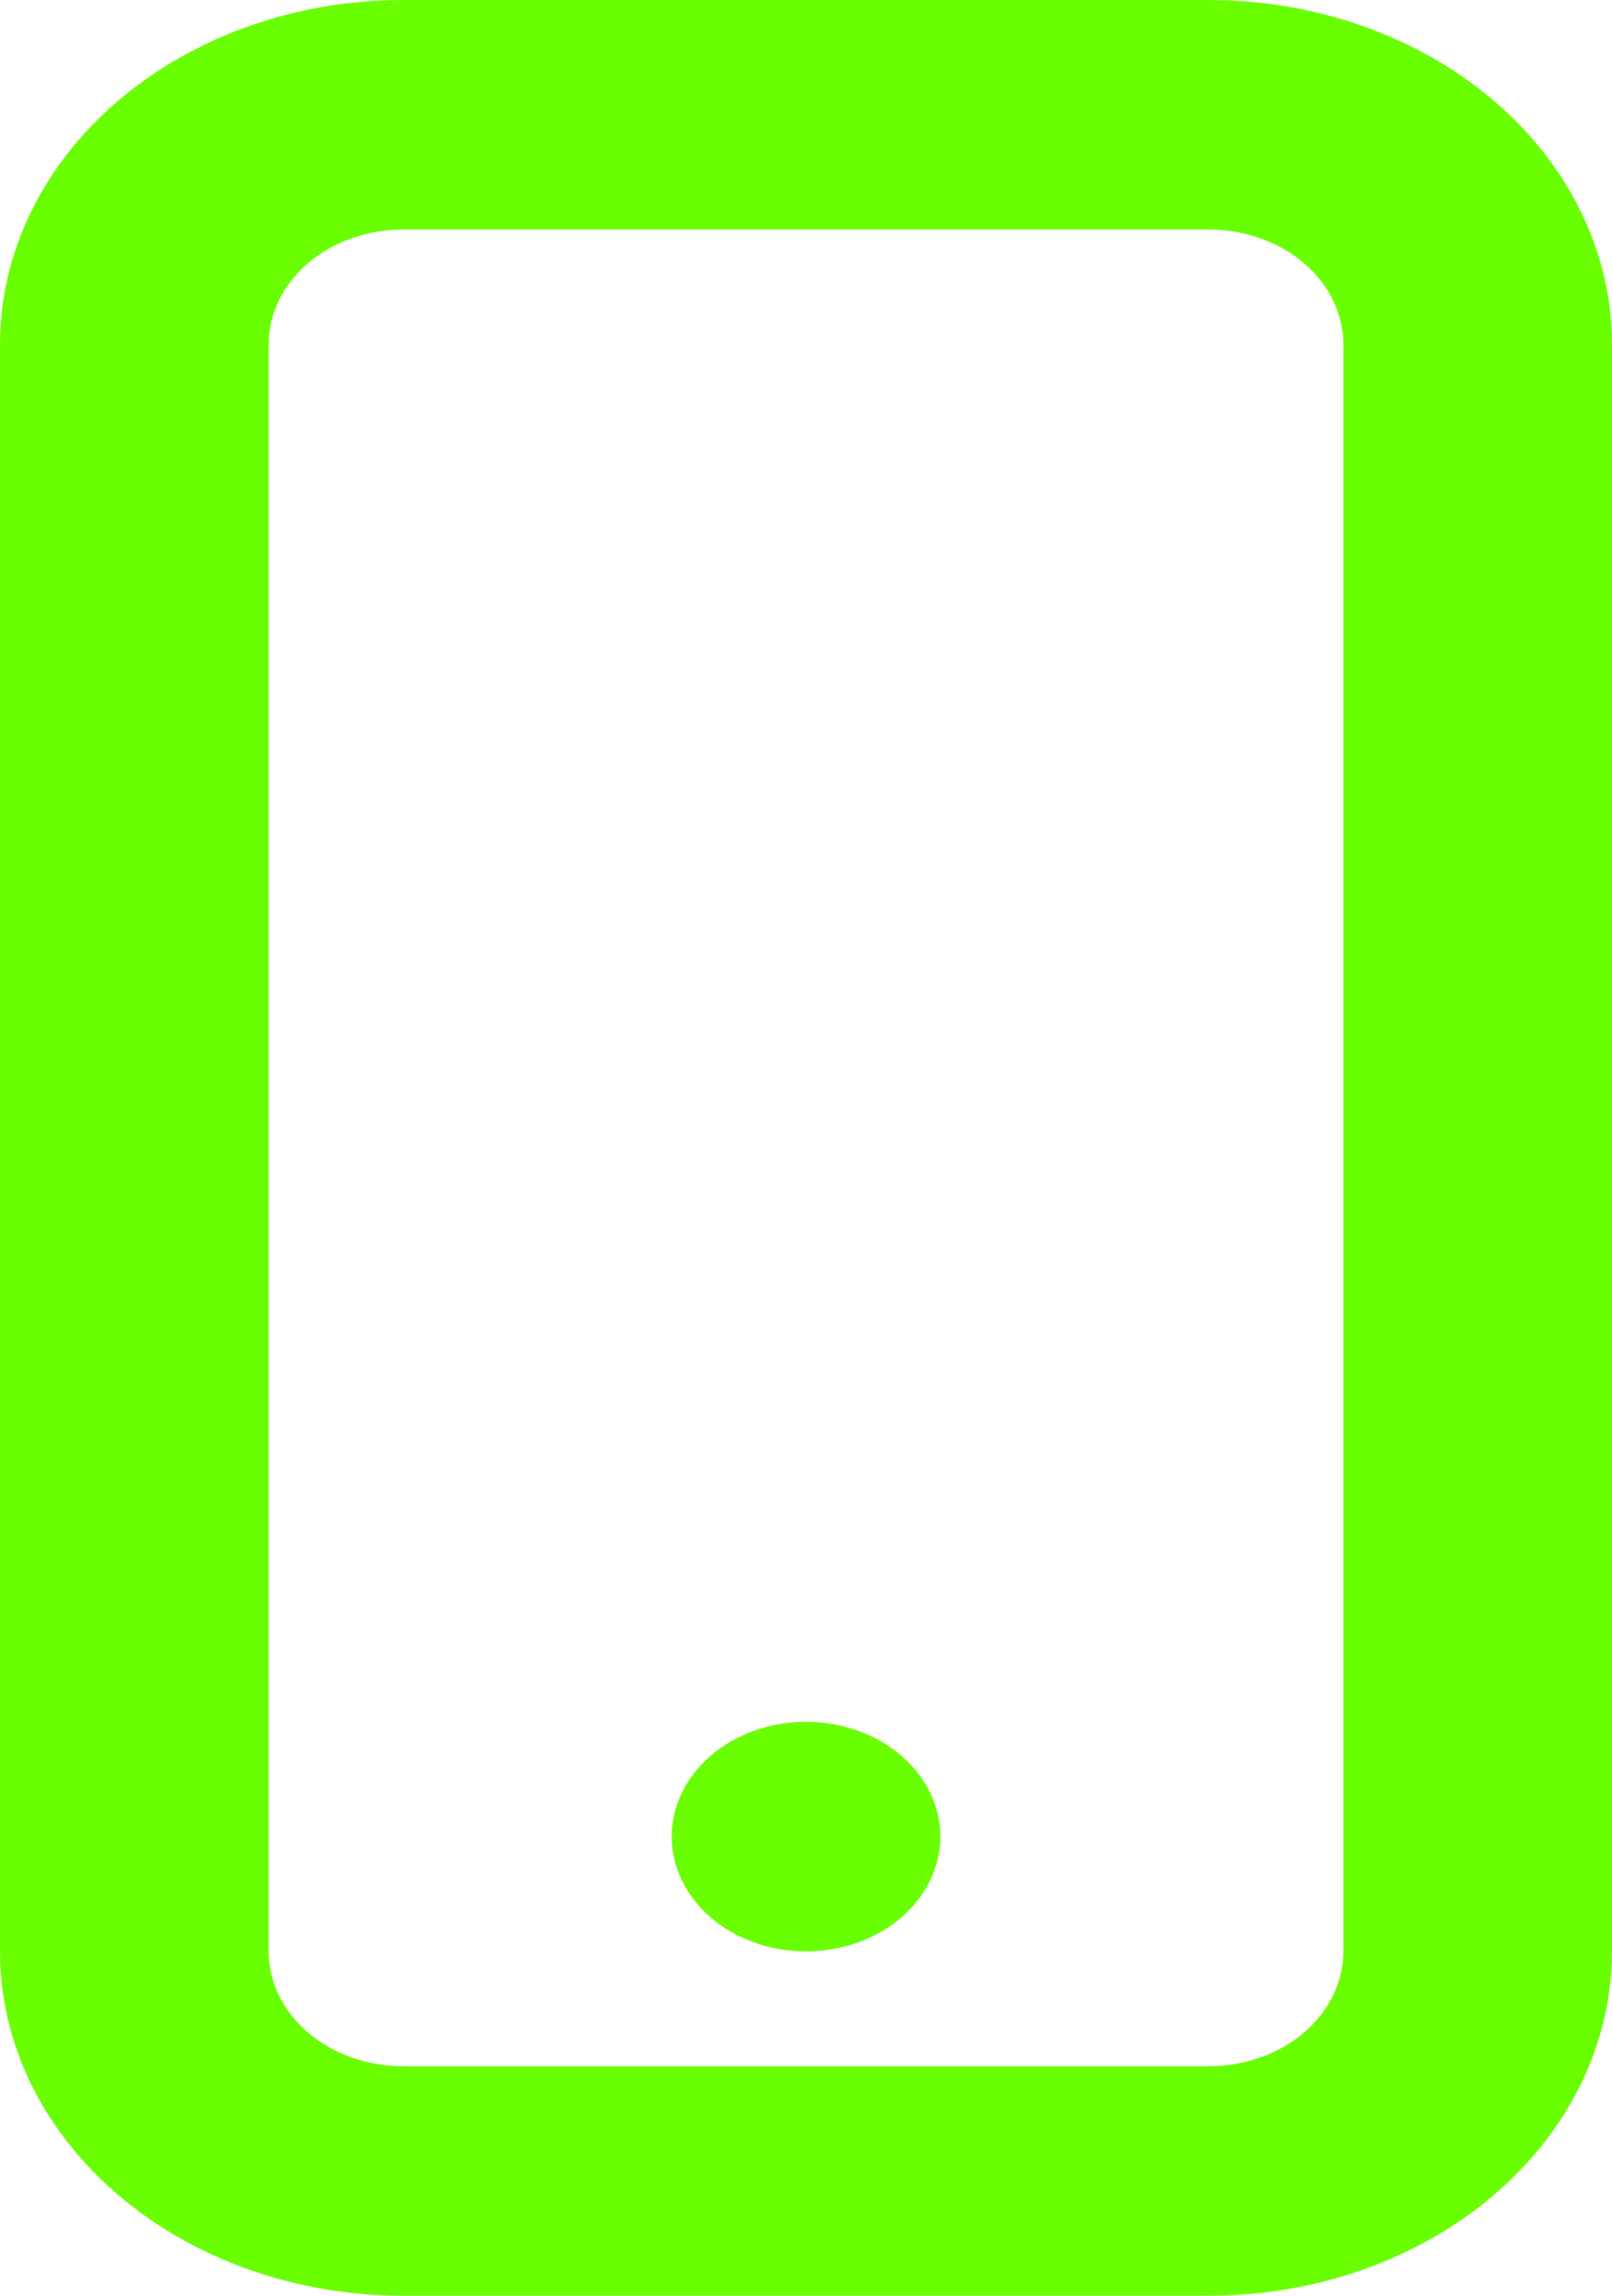 <?xml version="1.0" encoding="UTF-8"?> <svg xmlns="http://www.w3.org/2000/svg" width="33" height="47" viewBox="0 0 33 47" fill="none"><path d="M8.25 0H24.75C26.938 0 29.037 0.743 30.584 2.065C32.131 3.387 33 5.18 33 7.05V39.95C33 41.82 32.131 43.613 30.584 44.935C29.037 46.257 26.938 47 24.75 47H8.25C6.062 47 3.964 46.257 2.416 44.935C0.869 43.613 0 41.82 0 39.95L0 7.05C0 5.18 0.869 3.387 2.416 2.065C3.964 0.743 6.062 0 8.25 0ZM8.25 4.7C7.521 4.7 6.821 4.948 6.305 5.388C5.79 5.829 5.5 6.427 5.5 7.05V39.95C5.5 40.573 5.79 41.171 6.305 41.612C6.821 42.052 7.521 42.3 8.25 42.3H24.75C25.479 42.3 26.179 42.052 26.695 41.612C27.21 41.171 27.5 40.573 27.5 39.95V7.05C27.5 6.427 27.21 5.829 26.695 5.388C26.179 4.948 25.479 4.7 24.75 4.7H8.25ZM16.5 39.95C15.771 39.95 15.071 39.702 14.556 39.262C14.04 38.821 13.75 38.223 13.75 37.6C13.75 36.977 14.04 36.379 14.556 35.938C15.071 35.498 15.771 35.25 16.5 35.25C17.229 35.25 17.929 35.498 18.445 35.938C18.96 36.379 19.25 36.977 19.25 37.6C19.25 38.223 18.96 38.821 18.445 39.262C17.929 39.702 17.229 39.95 16.5 39.95Z" fill="#6AFF00"></path></svg> 